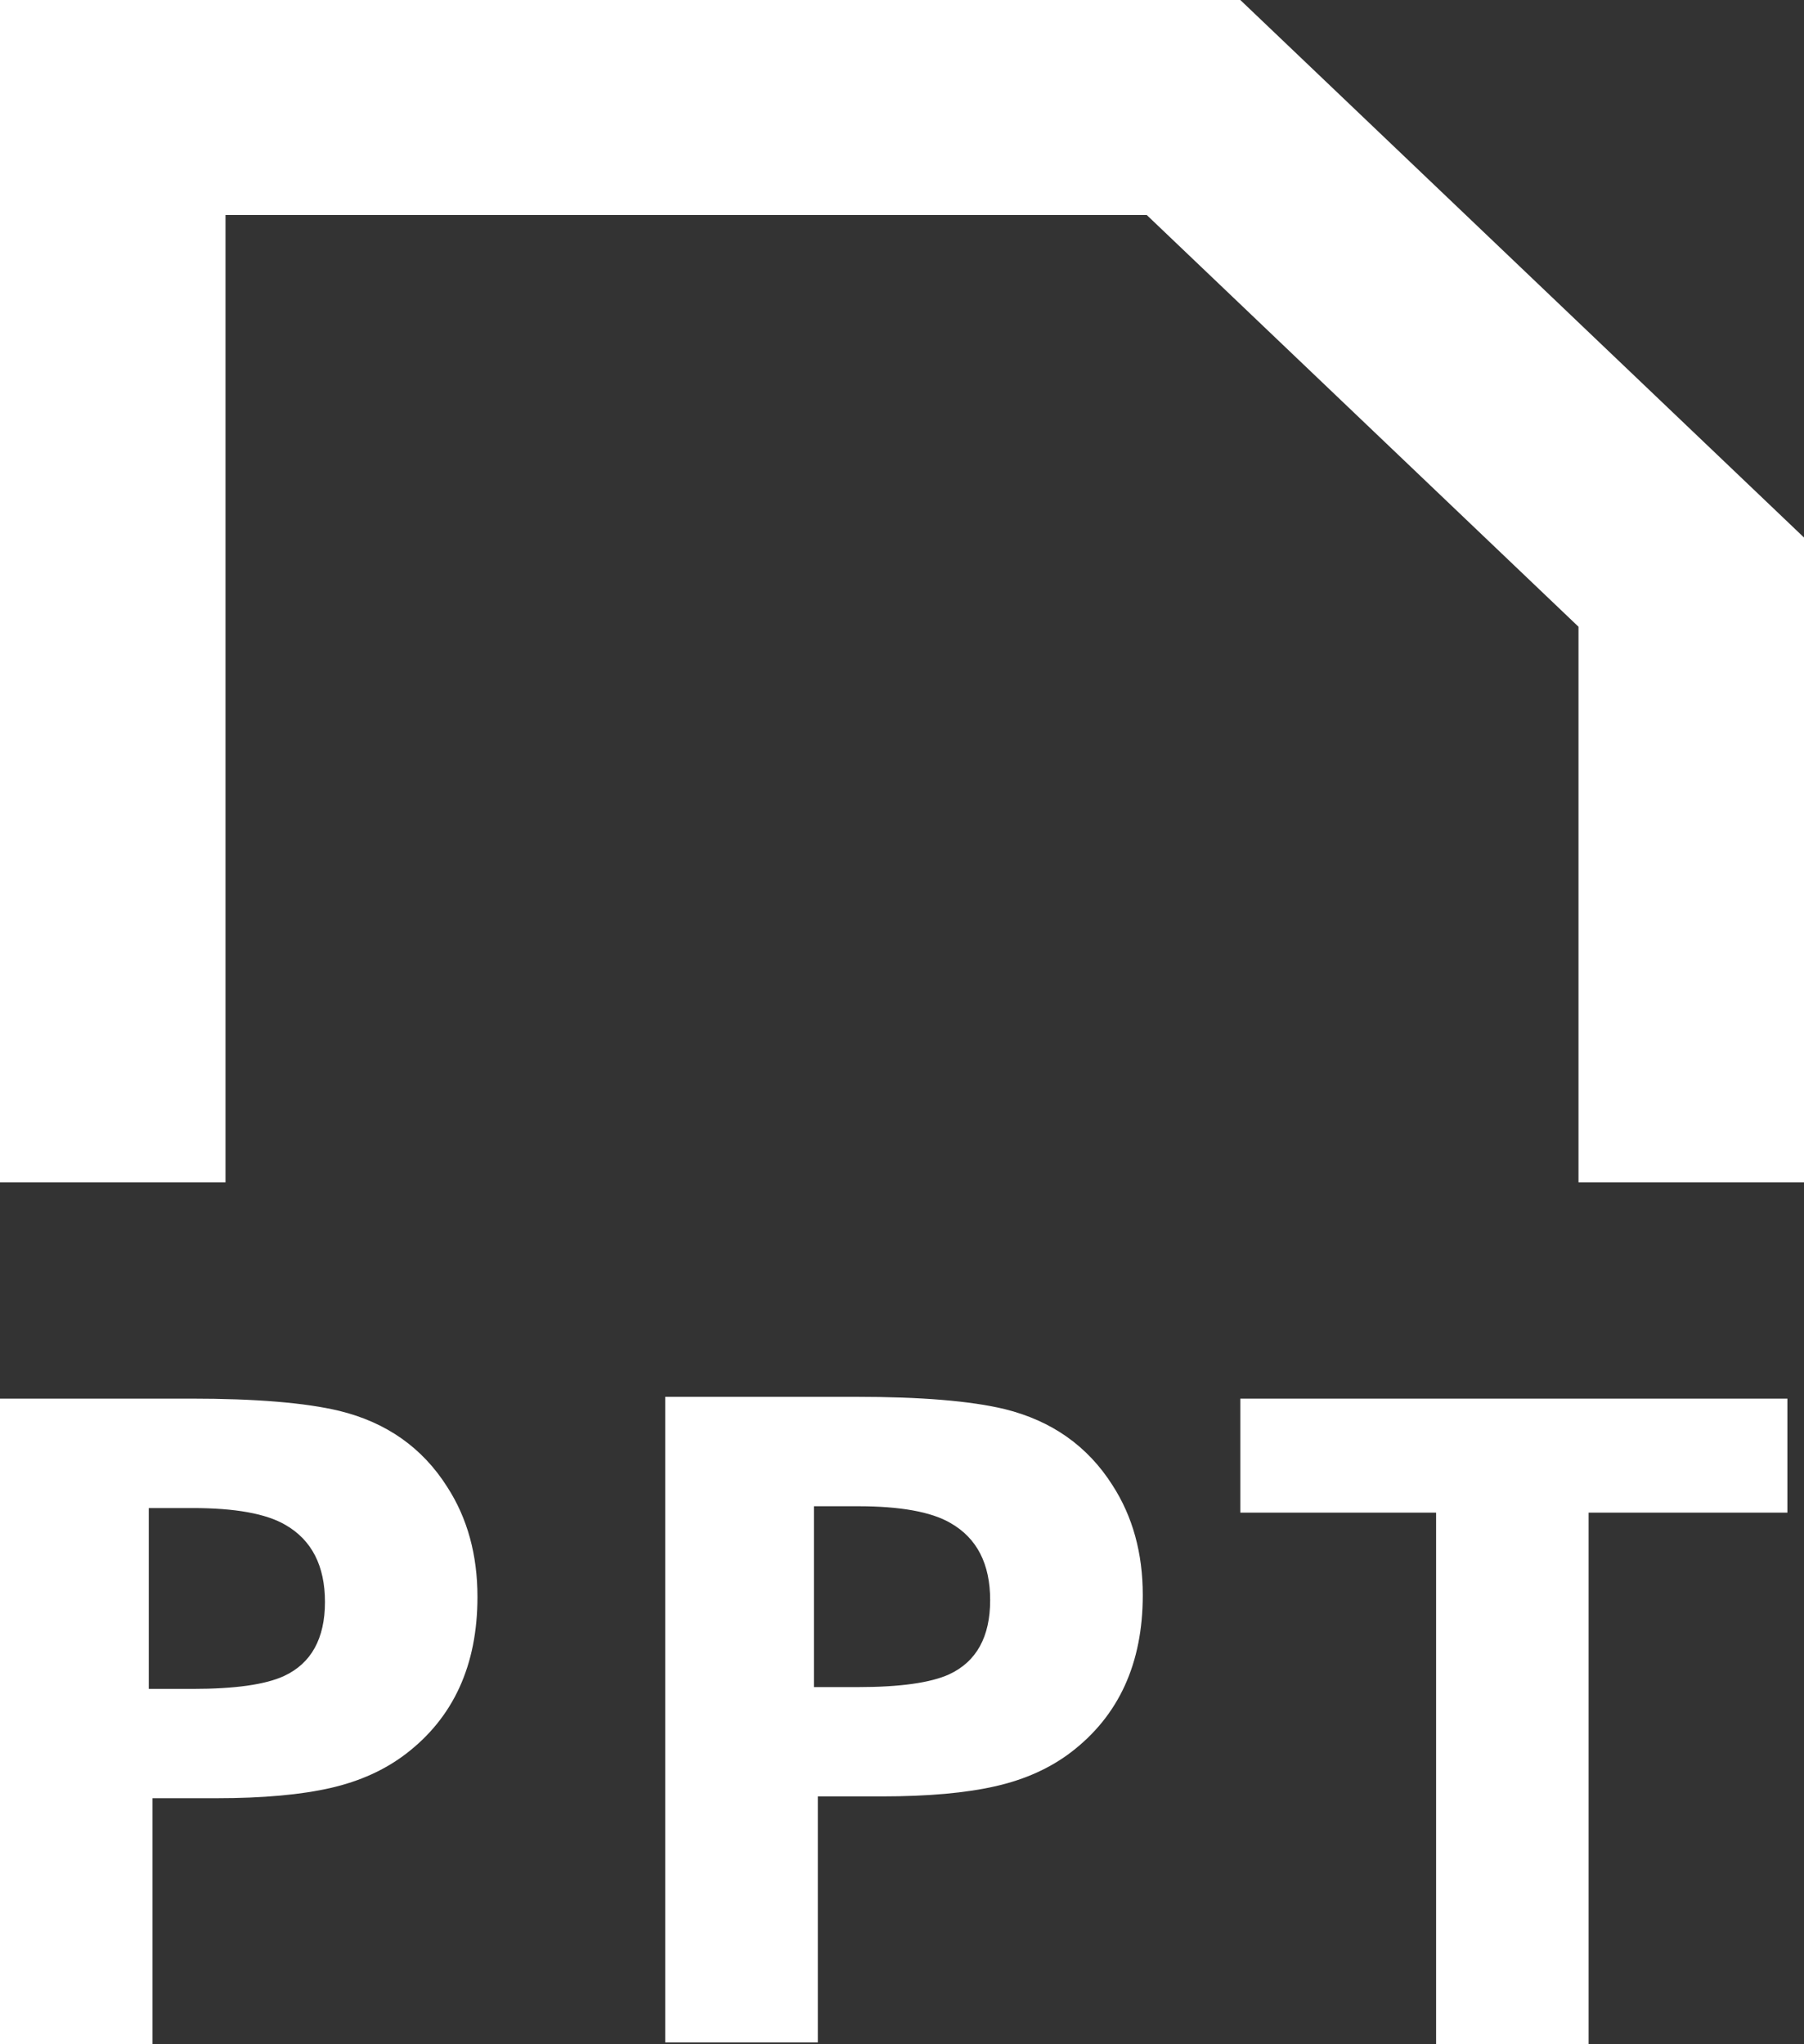 <svg width="15" height="17" viewBox="0 0 15 17" fill="none" xmlns="http://www.w3.org/2000/svg">
<rect x="0" y="0" width="15" height="17" fill="#333333" stroke="none"/>
<path fill-rule="evenodd" clip-rule="evenodd" d="M10.313 0H0V9.833H1.875V8.045V7.107V1.788H9.535L13.125 5.212V7.107V8.045V9.833H15V4.47L10.313 0ZM2.361 13.938C2.207 14.009 1.954 14.045 1.601 14.045H1.237V12.541H1.601C1.954 12.541 2.212 12.587 2.373 12.681C2.592 12.807 2.702 13.021 2.702 13.322C2.702 13.626 2.588 13.833 2.361 13.938ZM2.822 11.733C2.538 11.665 2.126 11.631 1.586 11.631H0V17H1.268V14.954H1.8C2.187 14.954 2.503 14.925 2.748 14.869C2.993 14.813 3.201 14.718 3.374 14.586C3.771 14.283 3.97 13.847 3.97 13.28C3.97 12.931 3.887 12.626 3.719 12.366C3.513 12.04 3.214 11.829 2.822 11.733ZM7.892 13.924C7.738 13.994 7.485 14.03 7.133 14.03H6.768V12.526H7.133C7.485 12.526 7.743 12.572 7.904 12.666C8.124 12.792 8.233 13.006 8.233 13.307C8.233 13.611 8.12 13.818 7.892 13.924ZM8.353 11.718C8.069 11.65 7.658 11.616 7.118 11.616H5.531V16.985H6.8V14.939H7.331C7.719 14.939 8.035 14.91 8.279 14.854C8.525 14.798 8.733 14.703 8.905 14.572C9.303 14.268 9.502 13.832 9.502 13.265C9.502 12.916 9.418 12.611 9.25 12.351C9.044 12.026 8.745 11.815 8.353 11.718ZM10.313 11.631V12.579H11.941V17H13.209V12.579H14.862V11.631H10.313Z" fill="white"/>
</svg>
